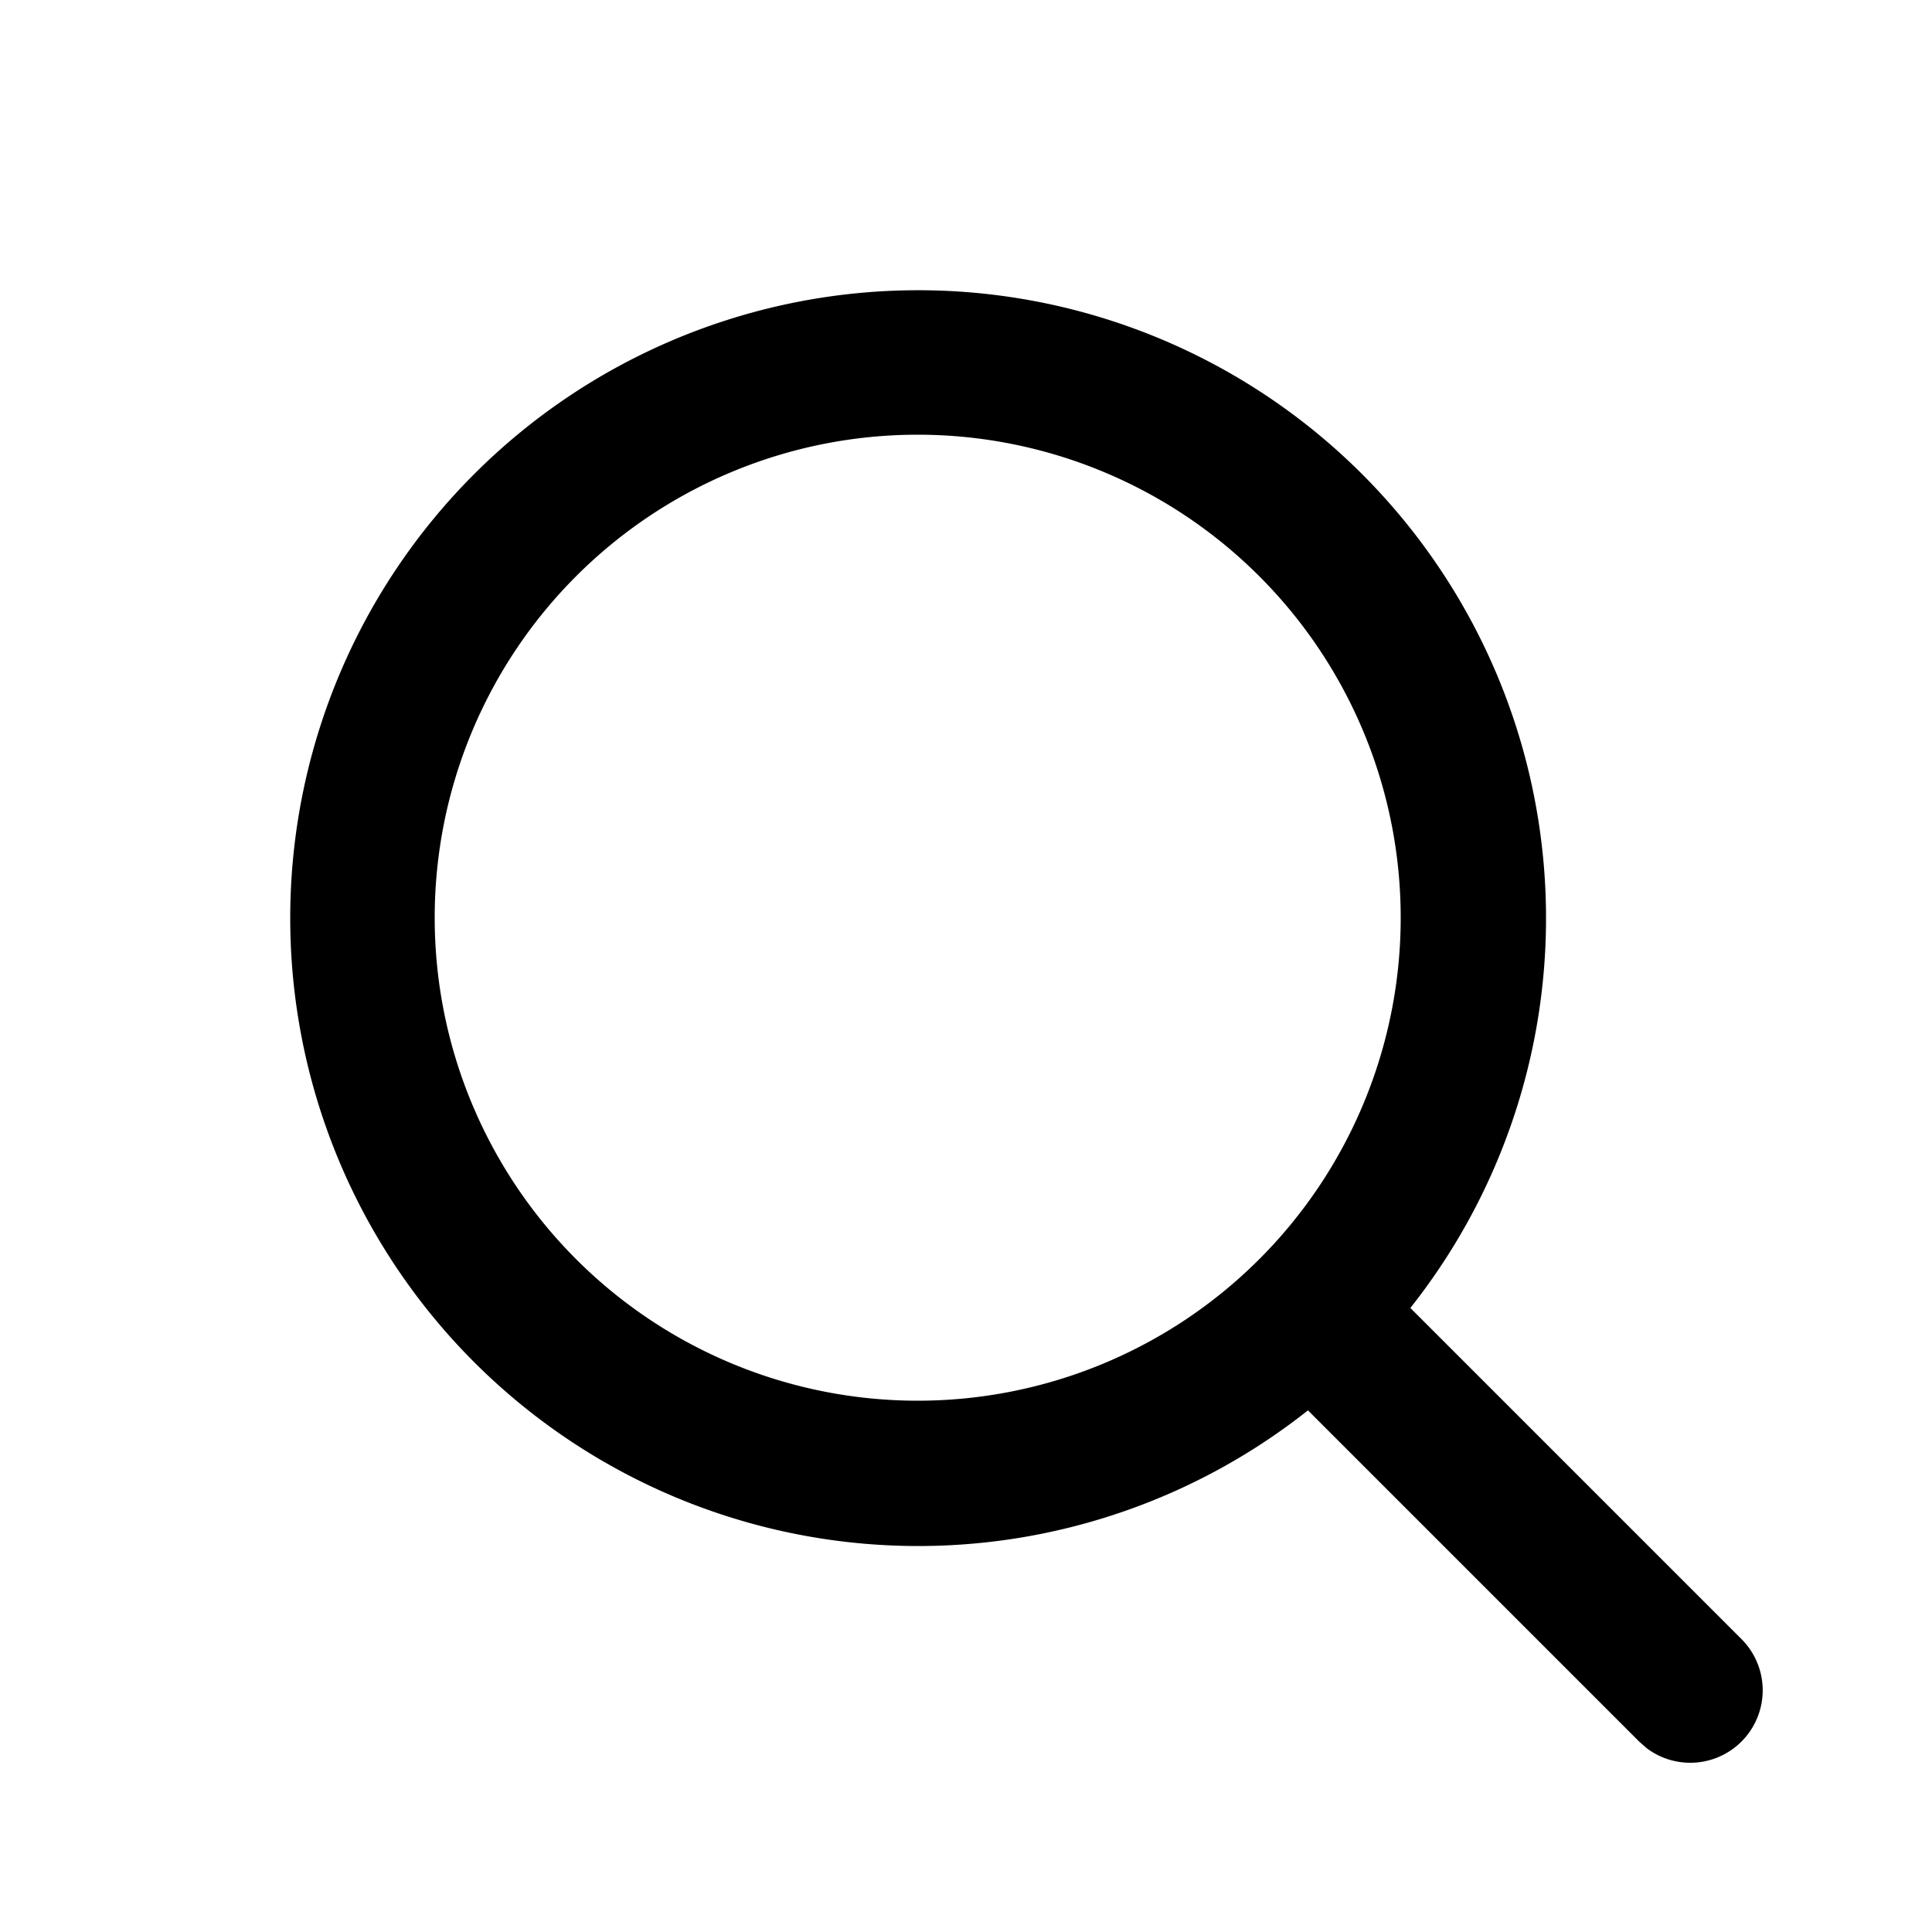 <svg width="20" height="20" viewBox="0 0 20 20" xmlns="http://www.w3.org/2000/svg"><path d="M13.54 14.6a6.5 6.5 0 1 1 1.06-1.06l3.43 3.43a.75.75 0 0 1-.98 1.13l-.08-.07-3.43-3.43Zm.96-5.1a5 5 0 1 0-10 0 5 5 0 0 0 10 0Z"/></svg>